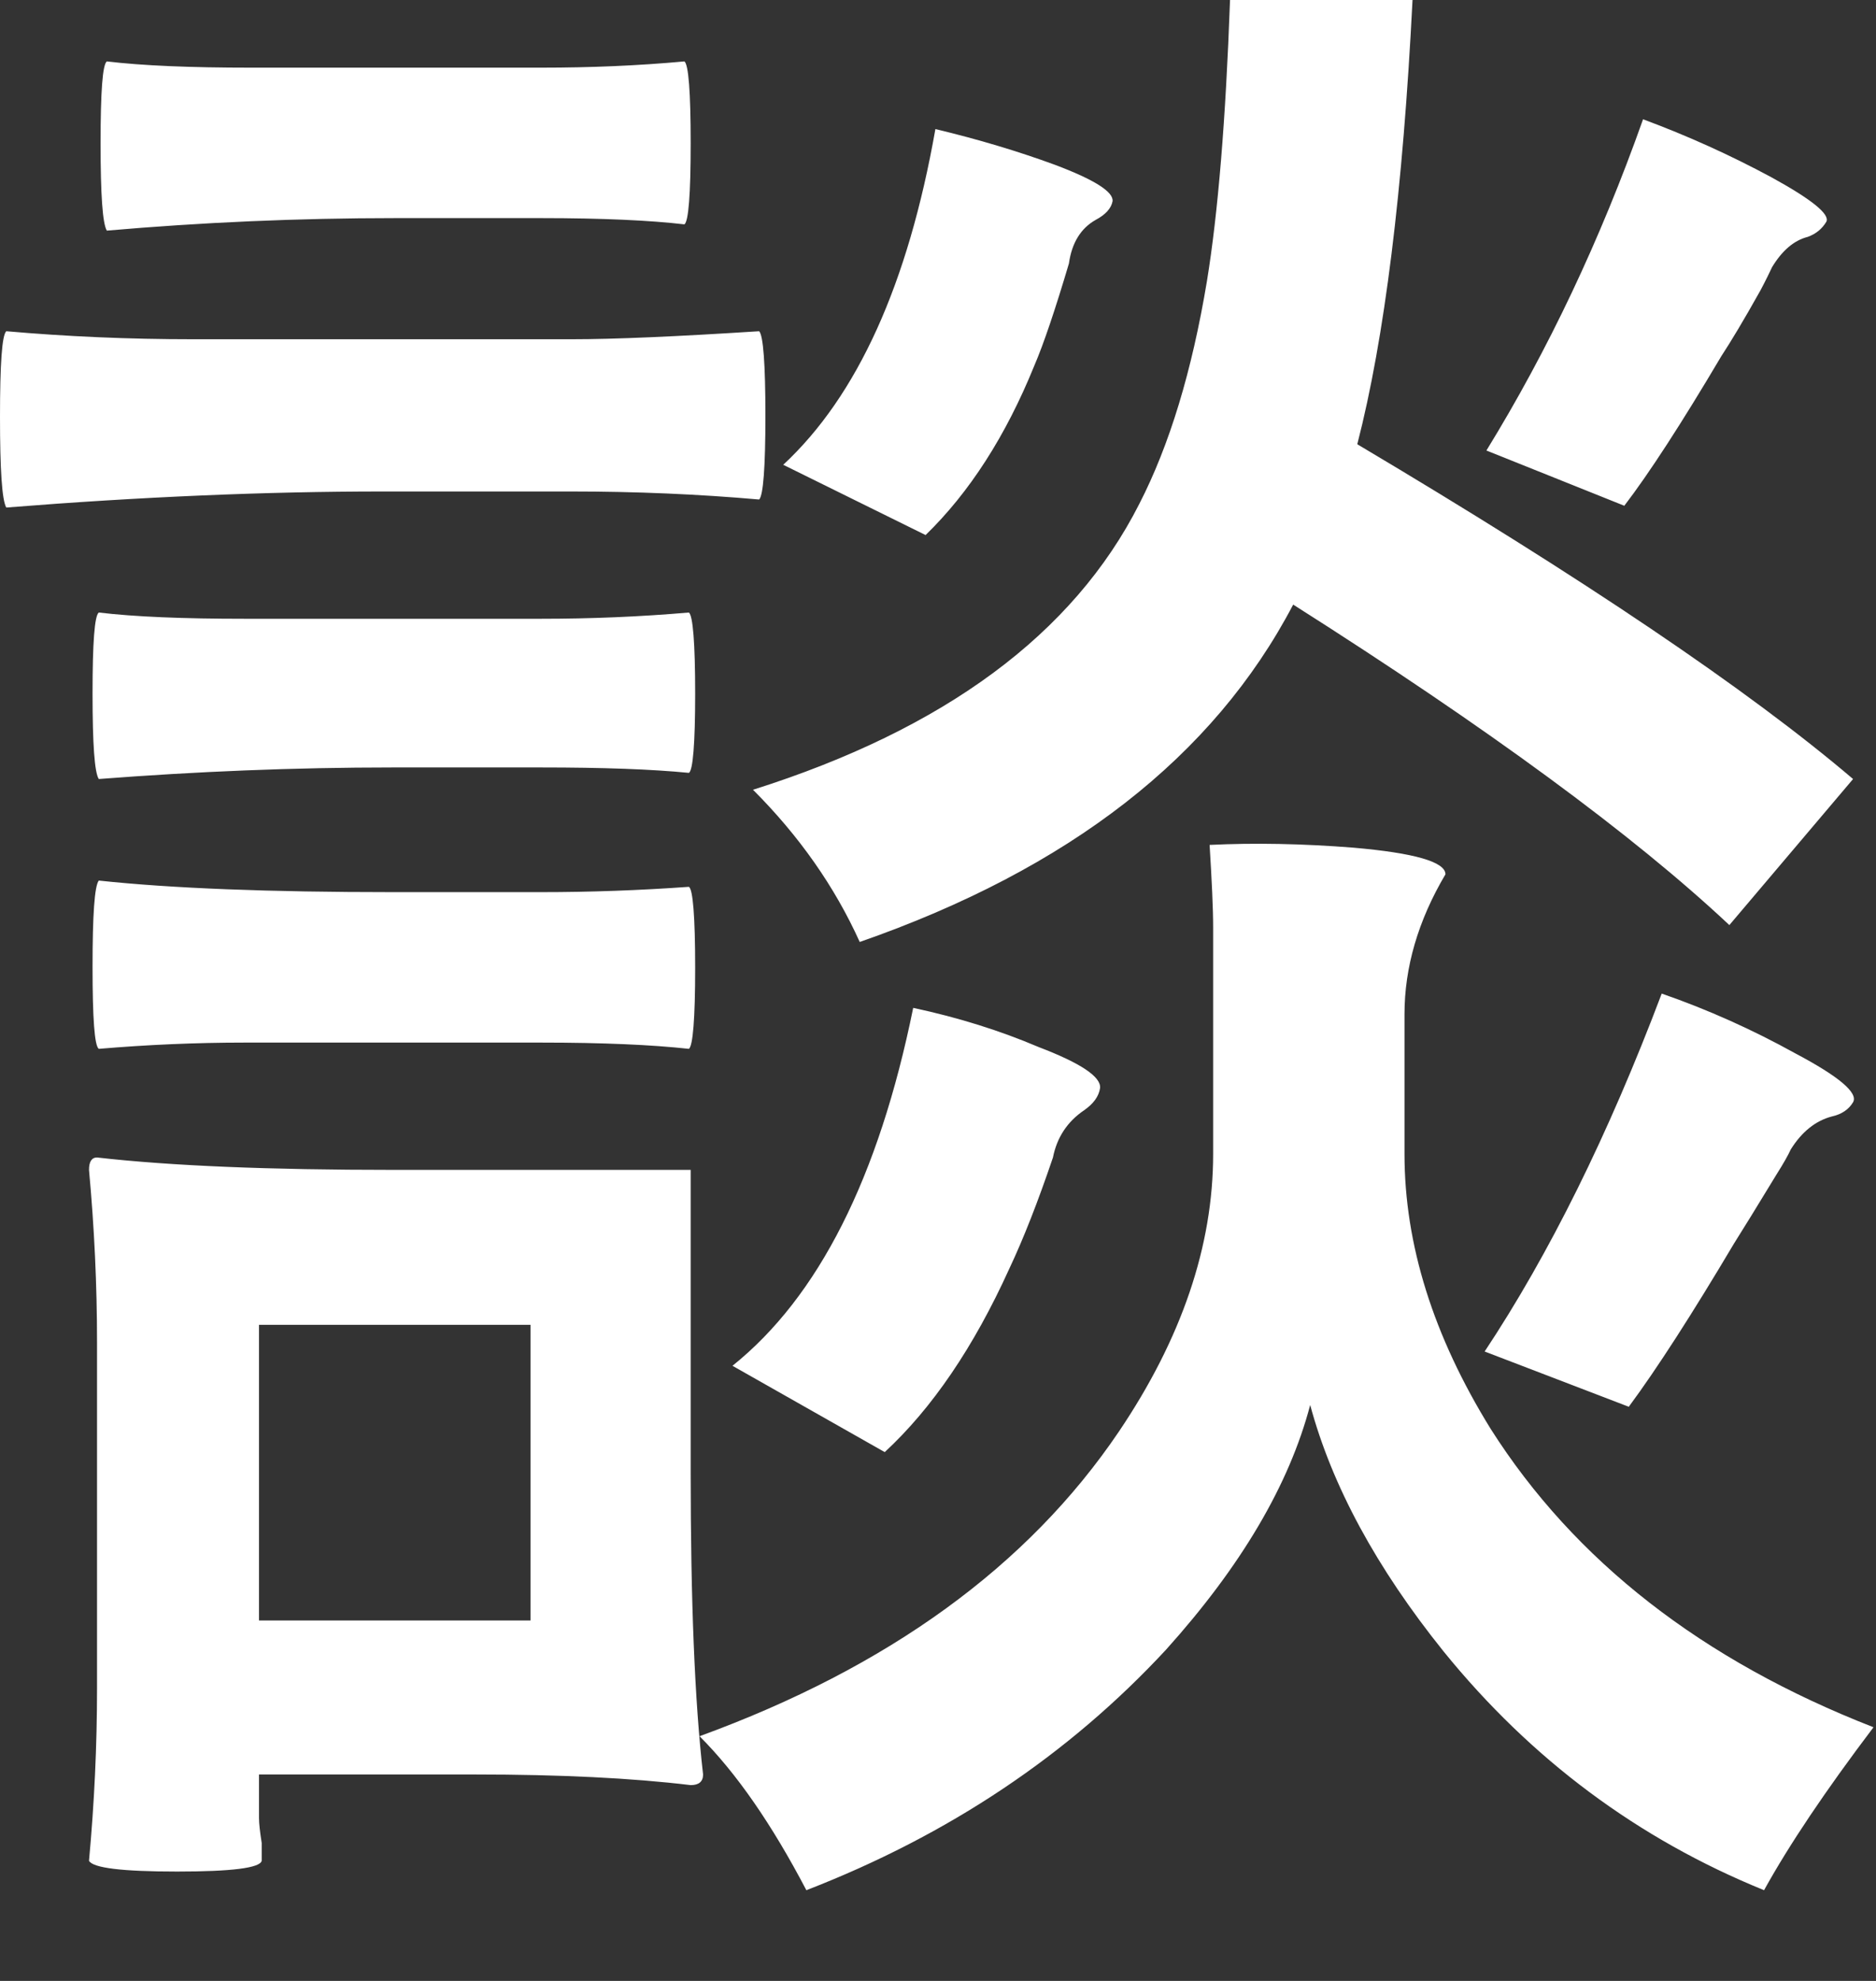 <?xml version="1.0" encoding="utf-8"?>
<svg xmlns="http://www.w3.org/2000/svg" fill="none" height="100%" overflow="visible" preserveAspectRatio="none" style="display: block;" viewBox="0 0 18 19" width="100%">
<rect x="0" y="0" width="18" height="19" fill="#333333" stroke="none"/>
<g id="Group">
<g id="Group_2">
<path d="M7.737 18.13C7.406 17.498 7.065 17.005 6.712 16.653C8.523 15.993 9.864 15.02 10.735 13.732C11.337 12.84 11.64 11.951 11.64 11.068V8.899C11.64 8.711 11.627 8.446 11.606 8.104C12.037 8.083 12.496 8.092 12.981 8.13C13.572 8.181 13.869 8.267 13.869 8.386C13.606 8.83 13.476 9.279 13.476 9.727V11.068C13.476 11.934 13.751 12.814 14.304 13.707C15.107 14.97 16.33 15.925 17.976 16.567C17.515 17.176 17.165 17.697 16.926 18.13C15.718 17.639 14.693 16.877 13.852 15.841C13.207 15.039 12.78 14.251 12.571 13.476C12.37 14.24 11.909 15.022 11.187 15.824C10.252 16.832 9.103 17.601 7.737 18.13ZM1.699 17.951C1.174 17.951 0.892 17.917 0.854 17.848C0.905 17.295 0.931 16.742 0.931 16.192V12.878C0.931 12.327 0.905 11.774 0.854 11.221C0.854 11.142 0.88 11.102 0.931 11.102C1.642 11.183 2.588 11.221 3.766 11.221H6.627V14.125C6.627 15.35 6.665 16.315 6.746 17.02C6.746 17.088 6.706 17.122 6.627 17.122C6.063 17.054 5.374 17.02 4.56 17.02H2.485V17.438C2.485 17.49 2.494 17.569 2.511 17.677C2.511 17.767 2.511 17.825 2.511 17.848C2.494 17.917 2.222 17.951 1.699 17.951ZM2.485 15.543H5.09V12.707H2.485V15.543ZM8.489 13.928L7.028 13.1C7.852 12.44 8.431 11.296 8.762 9.667C9.193 9.759 9.595 9.885 9.966 10.043C10.37 10.197 10.566 10.329 10.555 10.436C10.543 10.517 10.491 10.587 10.402 10.649C10.241 10.758 10.141 10.91 10.103 11.102C9.96 11.524 9.821 11.879 9.684 12.169C9.343 12.921 8.943 13.508 8.489 13.928ZM15.628 13.493L14.245 12.963C14.864 12.03 15.431 10.886 15.944 9.53C16.388 9.684 16.815 9.876 17.225 10.103C17.645 10.325 17.831 10.483 17.78 10.572C17.739 10.641 17.671 10.688 17.575 10.709C17.421 10.75 17.289 10.854 17.182 11.025C17.159 11.076 17.114 11.157 17.046 11.264C16.862 11.567 16.725 11.789 16.636 11.93C16.236 12.603 15.901 13.124 15.628 13.493ZM0.948 10.06C0.907 10.032 0.888 9.77 0.888 9.274C0.888 8.775 0.907 8.497 0.948 8.446C1.648 8.521 2.588 8.557 3.766 8.557H5.192C5.664 8.557 6.136 8.54 6.61 8.506C6.648 8.529 6.67 8.788 6.67 9.283C6.67 9.774 6.648 10.032 6.61 10.06C6.255 10.021 5.784 10 5.192 10H2.348C1.874 10 1.409 10.021 0.948 10.06ZM8.249 9.035C8.01 8.506 7.669 8.019 7.225 7.575C9.063 6.994 10.299 6.08 10.931 4.834C11.221 4.27 11.437 3.559 11.58 2.699C11.687 2.045 11.761 1.144 11.802 0H13.553C13.461 1.828 13.284 3.249 13.023 4.261C15.192 5.549 16.777 6.618 17.78 7.472L16.593 8.873C15.671 8.008 14.274 6.983 12.408 5.799C11.644 7.257 10.258 8.335 8.249 9.035ZM0.948 7.472C0.907 7.41 0.888 7.137 0.888 6.653C0.888 6.164 0.907 5.905 0.948 5.875C1.29 5.916 1.755 5.935 2.348 5.935H5.192C5.664 5.935 6.136 5.916 6.61 5.875C6.648 5.905 6.67 6.164 6.67 6.653C6.67 7.137 6.648 7.391 6.61 7.413C6.255 7.378 5.784 7.361 5.192 7.361H3.766C2.82 7.361 1.881 7.4 0.948 7.472ZM8.881 5.132L7.515 4.458C8.226 3.798 8.713 2.724 8.975 1.238C9.385 1.336 9.765 1.45 10.12 1.58C10.5 1.723 10.685 1.84 10.675 1.93C10.662 1.998 10.609 2.058 10.513 2.109C10.37 2.19 10.284 2.329 10.256 2.528C10.124 2.972 10.013 3.301 9.923 3.51C9.65 4.182 9.302 4.723 8.881 5.132ZM0.06 4.868C0.019 4.795 -7.86781e-06 4.505 -7.86781e-06 3.997C-7.86781e-06 3.491 0.019 3.217 0.06 3.177C0.64 3.228 1.238 3.254 1.853 3.254H5.483C5.893 3.254 6.492 3.228 7.284 3.177C7.323 3.217 7.344 3.489 7.344 3.988C7.344 4.483 7.323 4.752 7.284 4.791C6.704 4.74 6.102 4.714 5.483 4.714H3.672C2.556 4.714 1.351 4.765 0.06 4.868ZM15.585 4.851L14.262 4.321C14.853 3.36 15.355 2.301 15.765 1.144C16.196 1.304 16.606 1.49 16.994 1.699C17.381 1.911 17.558 2.054 17.524 2.126C17.483 2.195 17.423 2.244 17.345 2.272C17.212 2.306 17.099 2.404 17.003 2.562C16.979 2.613 16.943 2.688 16.892 2.784C16.732 3.07 16.606 3.279 16.516 3.416C16.134 4.061 15.824 4.539 15.585 4.851ZM1.025 2.212C0.984 2.144 0.965 1.866 0.965 1.375C0.965 0.88 0.984 0.619 1.025 0.589C1.366 0.63 1.828 0.649 2.408 0.649H5.192C5.664 0.649 6.123 0.63 6.567 0.589C6.606 0.619 6.627 0.88 6.627 1.375C6.627 1.866 6.606 2.124 6.567 2.152C6.243 2.114 5.784 2.092 5.192 2.092H3.792C2.857 2.092 1.934 2.133 1.025 2.212Z" fill="white" id="Vector"/>
</g>
</g>
</svg>